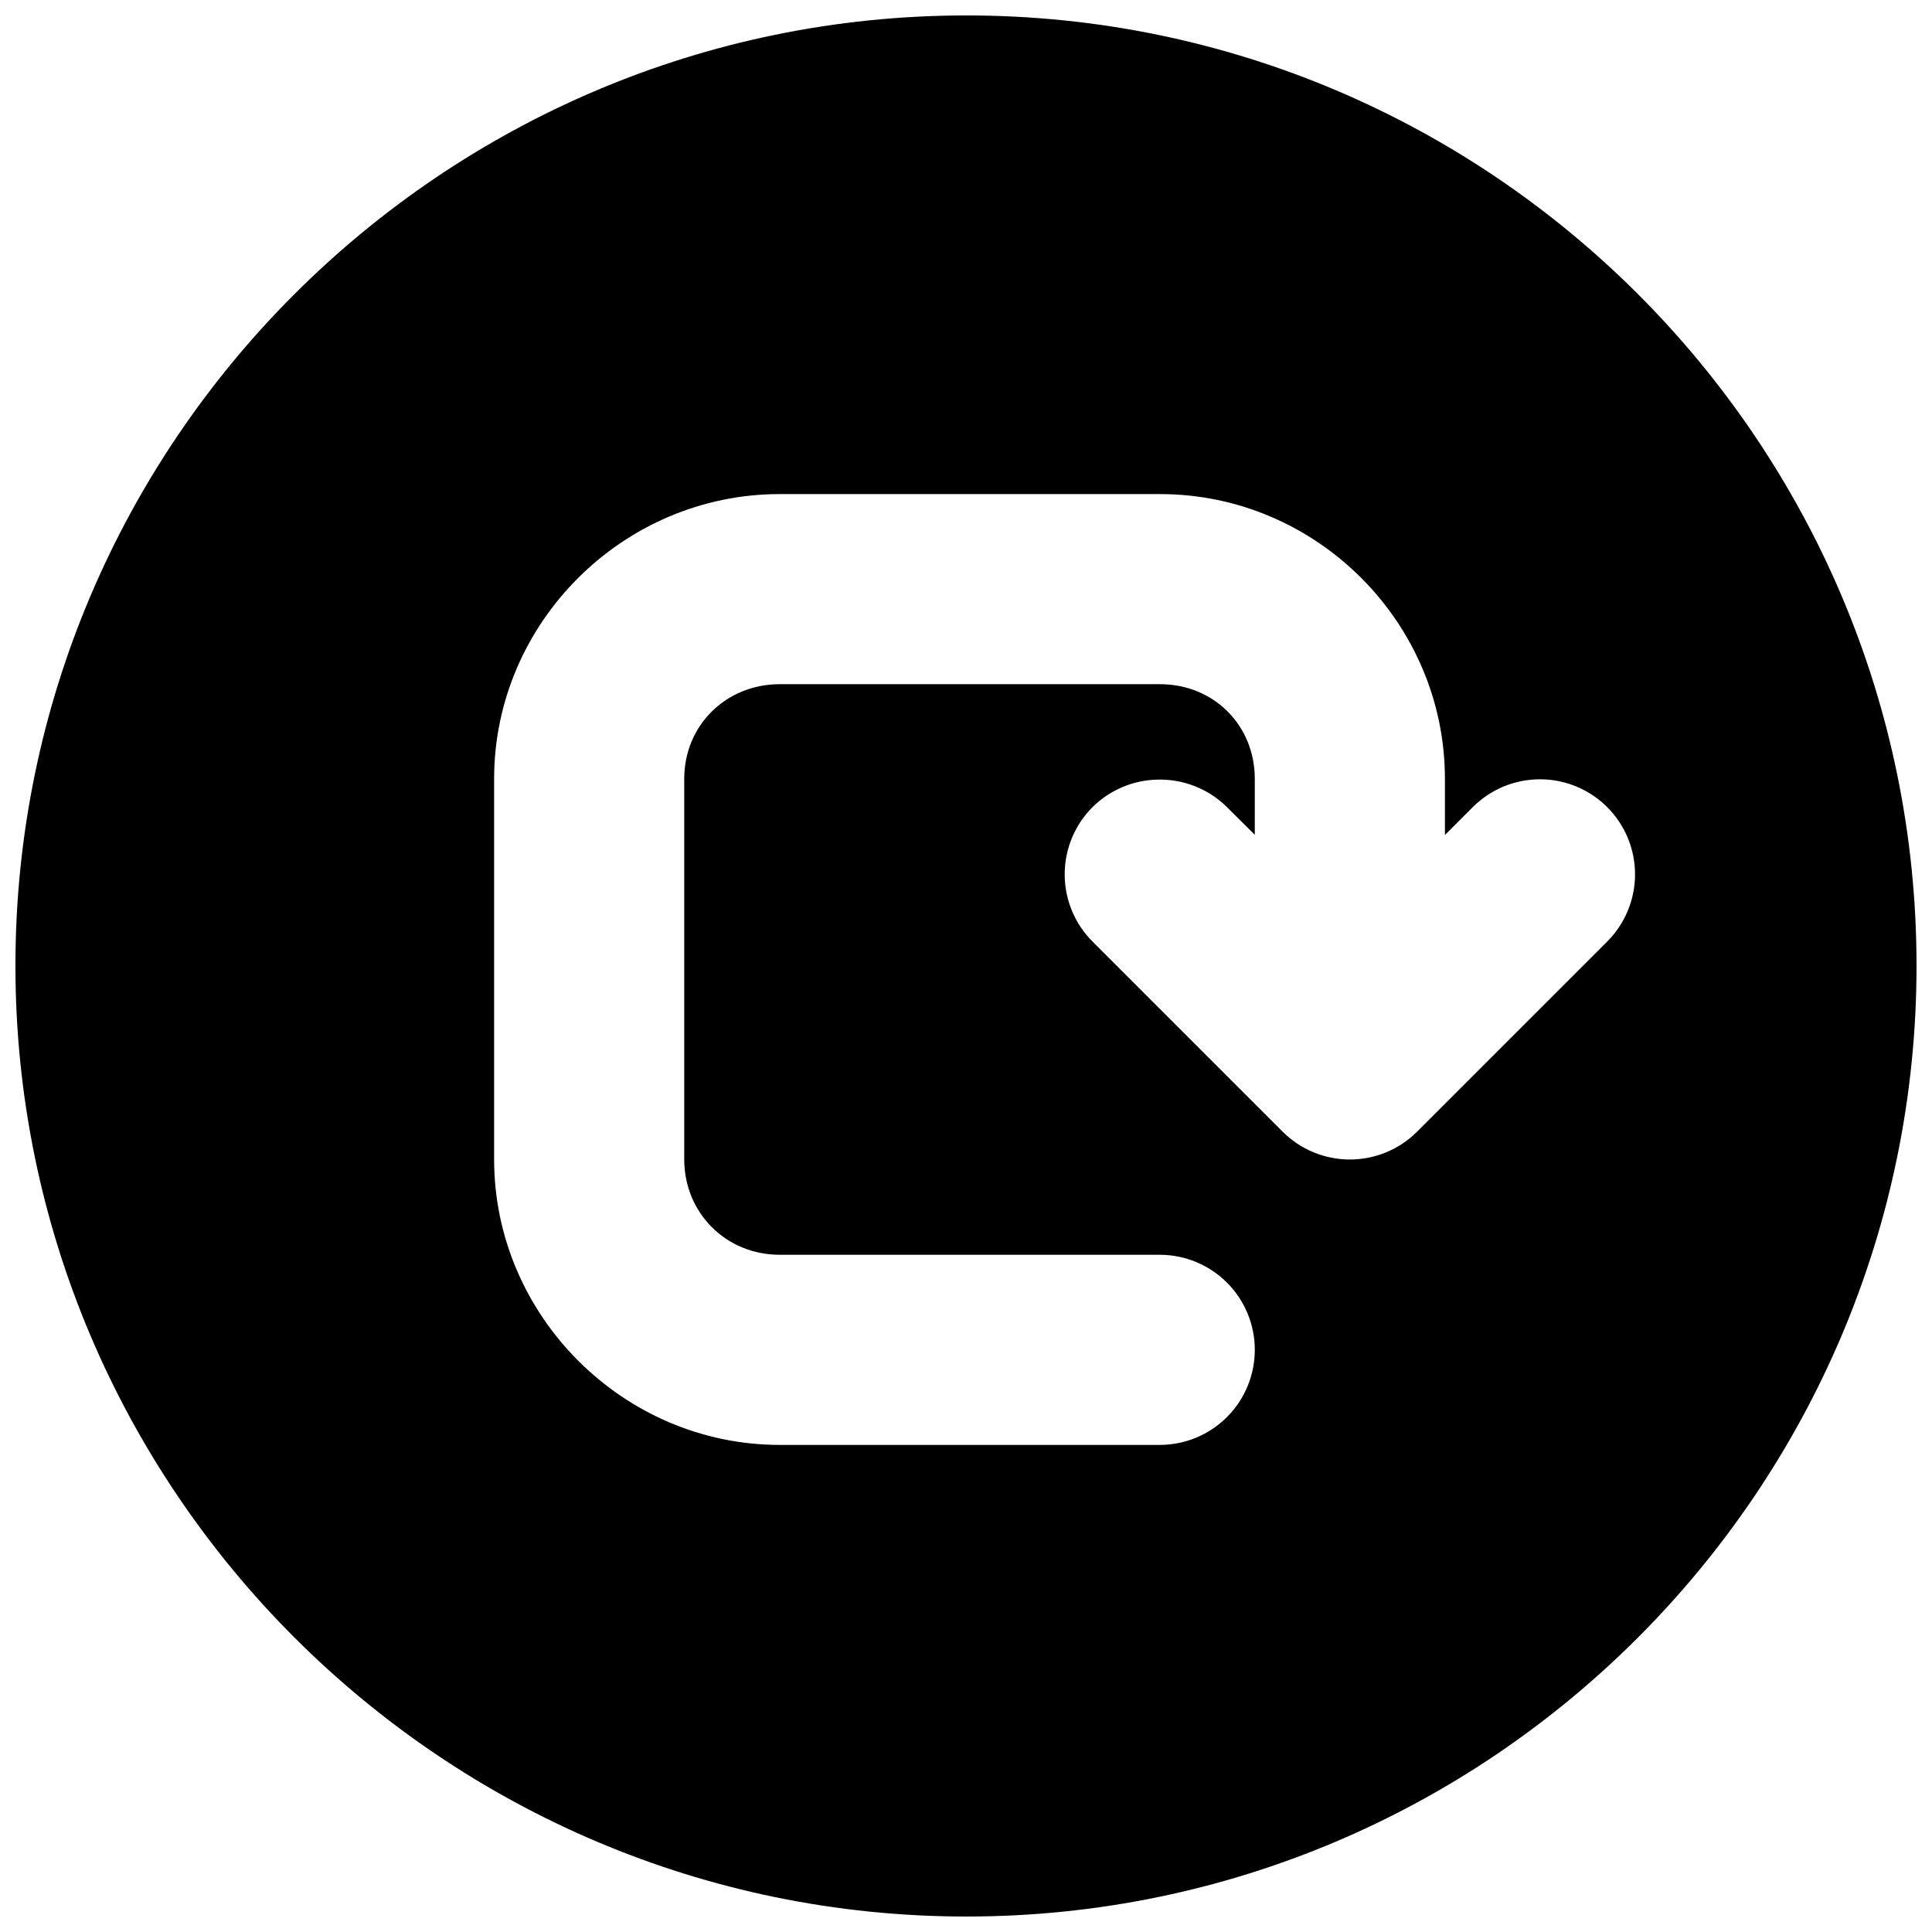 <?xml version="1.0" encoding="UTF-8"?>
<!-- Uploaded to: ICON Repo, www.iconrepo.com, Generator: ICON Repo Mixer Tools -->
<svg width="800px" height="800px" version="1.1" viewBox="144 144 512 512" xmlns="http://www.w3.org/2000/svg">
 <defs>
  <clipPath id="a">
   <path d="m148.09 148.09h503.81v503.81h-503.81z"/>
  </clipPath>
 </defs>
 <g clip-path="url(#a)">
  <path d="m400.12 148.09c-138.84 0-252.03 112.99-252.03 251.83 0 138.84 113.19 251.98 252.03 251.98 138.84 0 251.78-113.14 251.78-251.98 0-138.84-112.95-251.83-251.78-251.83zm-49.5 126.85h100.82c41.441 0 75.48 34.035 75.48 75.48v14.859l7.43-7.43c4.723-4.695 11.109-7.328 17.766-7.328s13.043 2.633 17.762 7.328c4.754 4.727 7.426 11.156 7.426 17.859 0 6.707-2.672 13.133-7.426 17.863l-50.387 50.387c-4.719 4.691-11.105 7.324-17.762 7.324s-13.043-2.633-17.766-7.324l-50.387-50.387h0.004c-4.754-4.731-7.426-11.156-7.426-17.863 0-6.703 2.672-13.133 7.426-17.859 4.527-4.461 10.574-7.043 16.926-7.234 6.93-0.25 13.66 2.363 18.598 7.234l7.43 7.379v-14.809c0-14.215-10.883-25.098-25.094-25.098h-100.82c-14.211 0-25.293 10.883-25.293 25.094v100.82c0 14.211 11.078 25.293 25.293 25.293h100.82c6.648 0.027 13.016 2.68 17.719 7.379 4.699 4.703 7.352 11.07 7.375 17.719 0.027 6.68-2.602 13.098-7.309 17.84-4.703 4.746-11.102 7.426-17.785 7.449h-100.82c-41.441 0-75.676-34.234-75.676-75.676v-100.82c0-41.445 34.234-75.48 75.676-75.48z" fill-rule="evenodd"/>
 </g>
</svg>